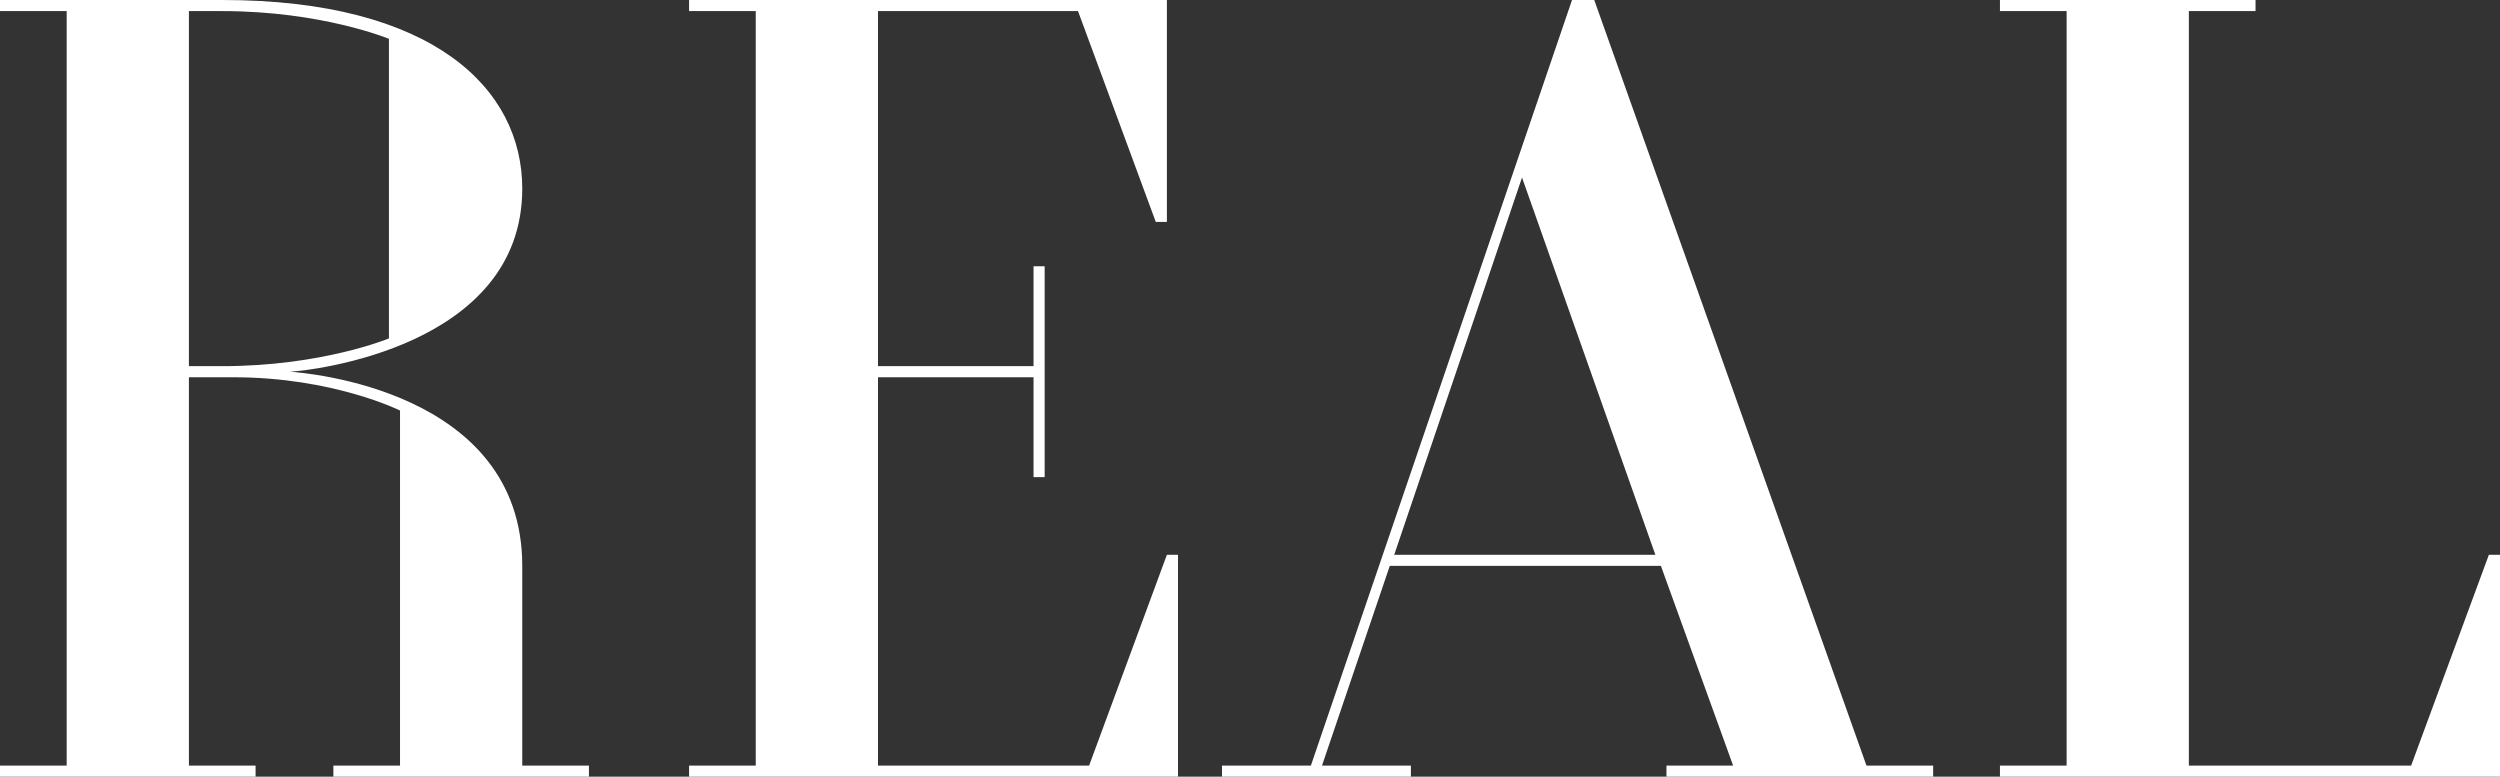 <?xml version="1.0" encoding="UTF-8"?> <svg xmlns="http://www.w3.org/2000/svg" width="103" height="32" viewBox="0 0 103 32" fill="none"><rect x="0" y="0" width="103" height="32" fill="#333333" stroke="none"/><path d="M21.517 31.543H24.264V32H13.735V31.543H16.481V16.914C16.481 16.914 13.735 15.543 9.614 15.543H7.783V31.543H10.53V32H0V31.543H2.747V0.457H0V0H9.156C17.855 0 21.517 3.657 21.517 7.771C21.517 14.309 12.819 15.269 11.949 15.314C12.544 15.36 21.517 16.046 21.517 23.314V31.543ZM7.783 0.457V15.086H9.156C13.277 15.086 16.024 13.943 16.024 13.943V1.6C16.024 1.6 13.277 0.457 9.156 0.457H7.783Z" fill="white"></path><path d="M28.39 0H48.076V9.143H47.618L44.414 0.457H36.173V15.086H42.582V10.971H43.04V19.657H42.582V15.543H36.173V31.543H44.871L48.076 22.857H48.534V32H28.39V31.543H31.137V0.457H28.39V0Z" fill="white"></path><path d="M76.899 31.543H79.646V32H68.658V31.543H71.405L68.429 23.314H57.259L54.466 31.543H58.129V32H50.346V31.543H54.008L64.767 0H65.683L76.899 31.543ZM57.442 22.857H68.201L62.707 7.314L57.442 22.857Z" fill="white"></path><path d="M102.542 22.857H103V32H82.398V31.543H85.145V0.457H82.398V0H92.928V0.457H90.181V31.543H99.338L102.542 22.857Z" fill="white"></path></svg> 